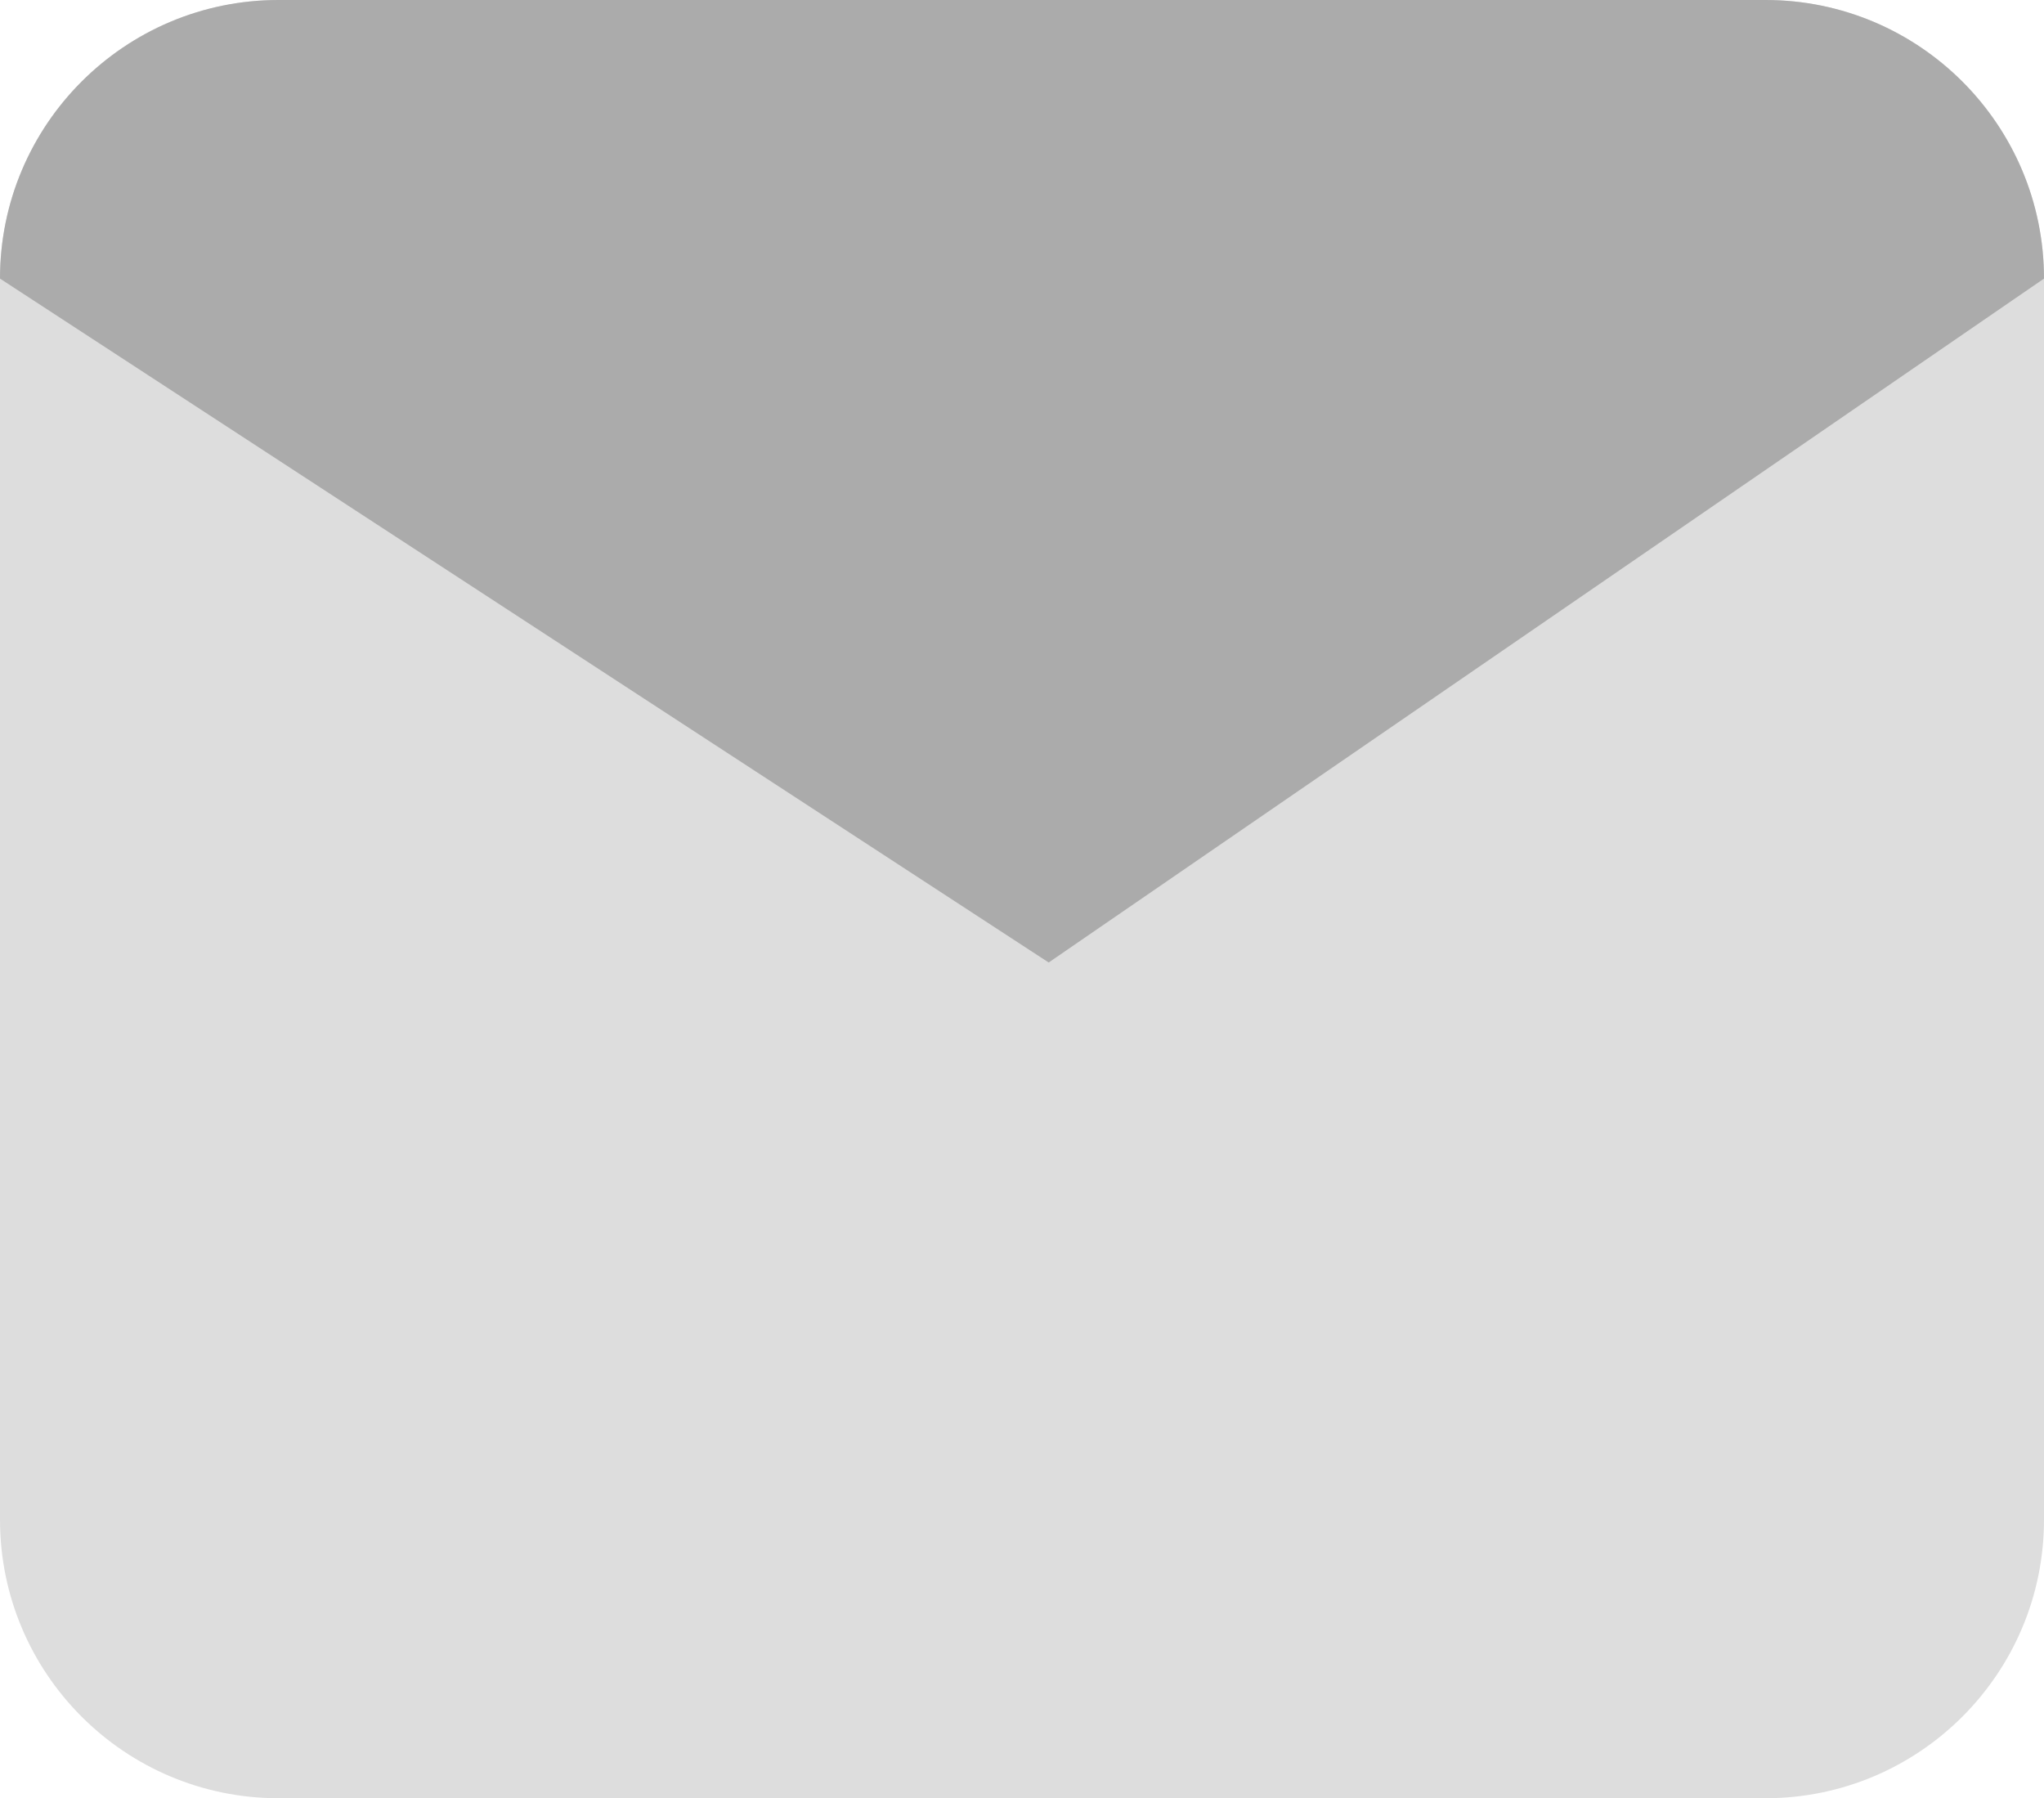 <?xml version="1.0" encoding="UTF-8"?>
<svg id="_レイヤー_1" data-name="レイヤー_1" xmlns="http://www.w3.org/2000/svg" version="1.1" viewBox="0 0 69.094 60.784">
  <!-- Generator: Adobe Illustrator 29.6.1, SVG Export Plug-In . SVG Version: 2.1.1 Build 9)  -->
  <defs>
    <style>
      .st0 {
        fill: #ddd;
      }

      .st1 {
        fill: #ababab;
      }
    </style>
  </defs>
  <path class="st0" d="M0,51.366V9.417C0,4.216,4.216,0,9.417,0h50.26c5.201,0,9.417,4.216,9.417,9.417v41.949c0,5.201-4.216,9.417-9.417,9.417H9.417c-5.201,0-9.417-4.216-9.417-9.417Z"/>
  <path class="st1" d="M0,9.417C0,4.216,4.216,0,9.417,0h50.26c5.201,0,9.417,4.216,9.417,9.417l-33.645,23.117L0,9.417Z"/>
</svg>